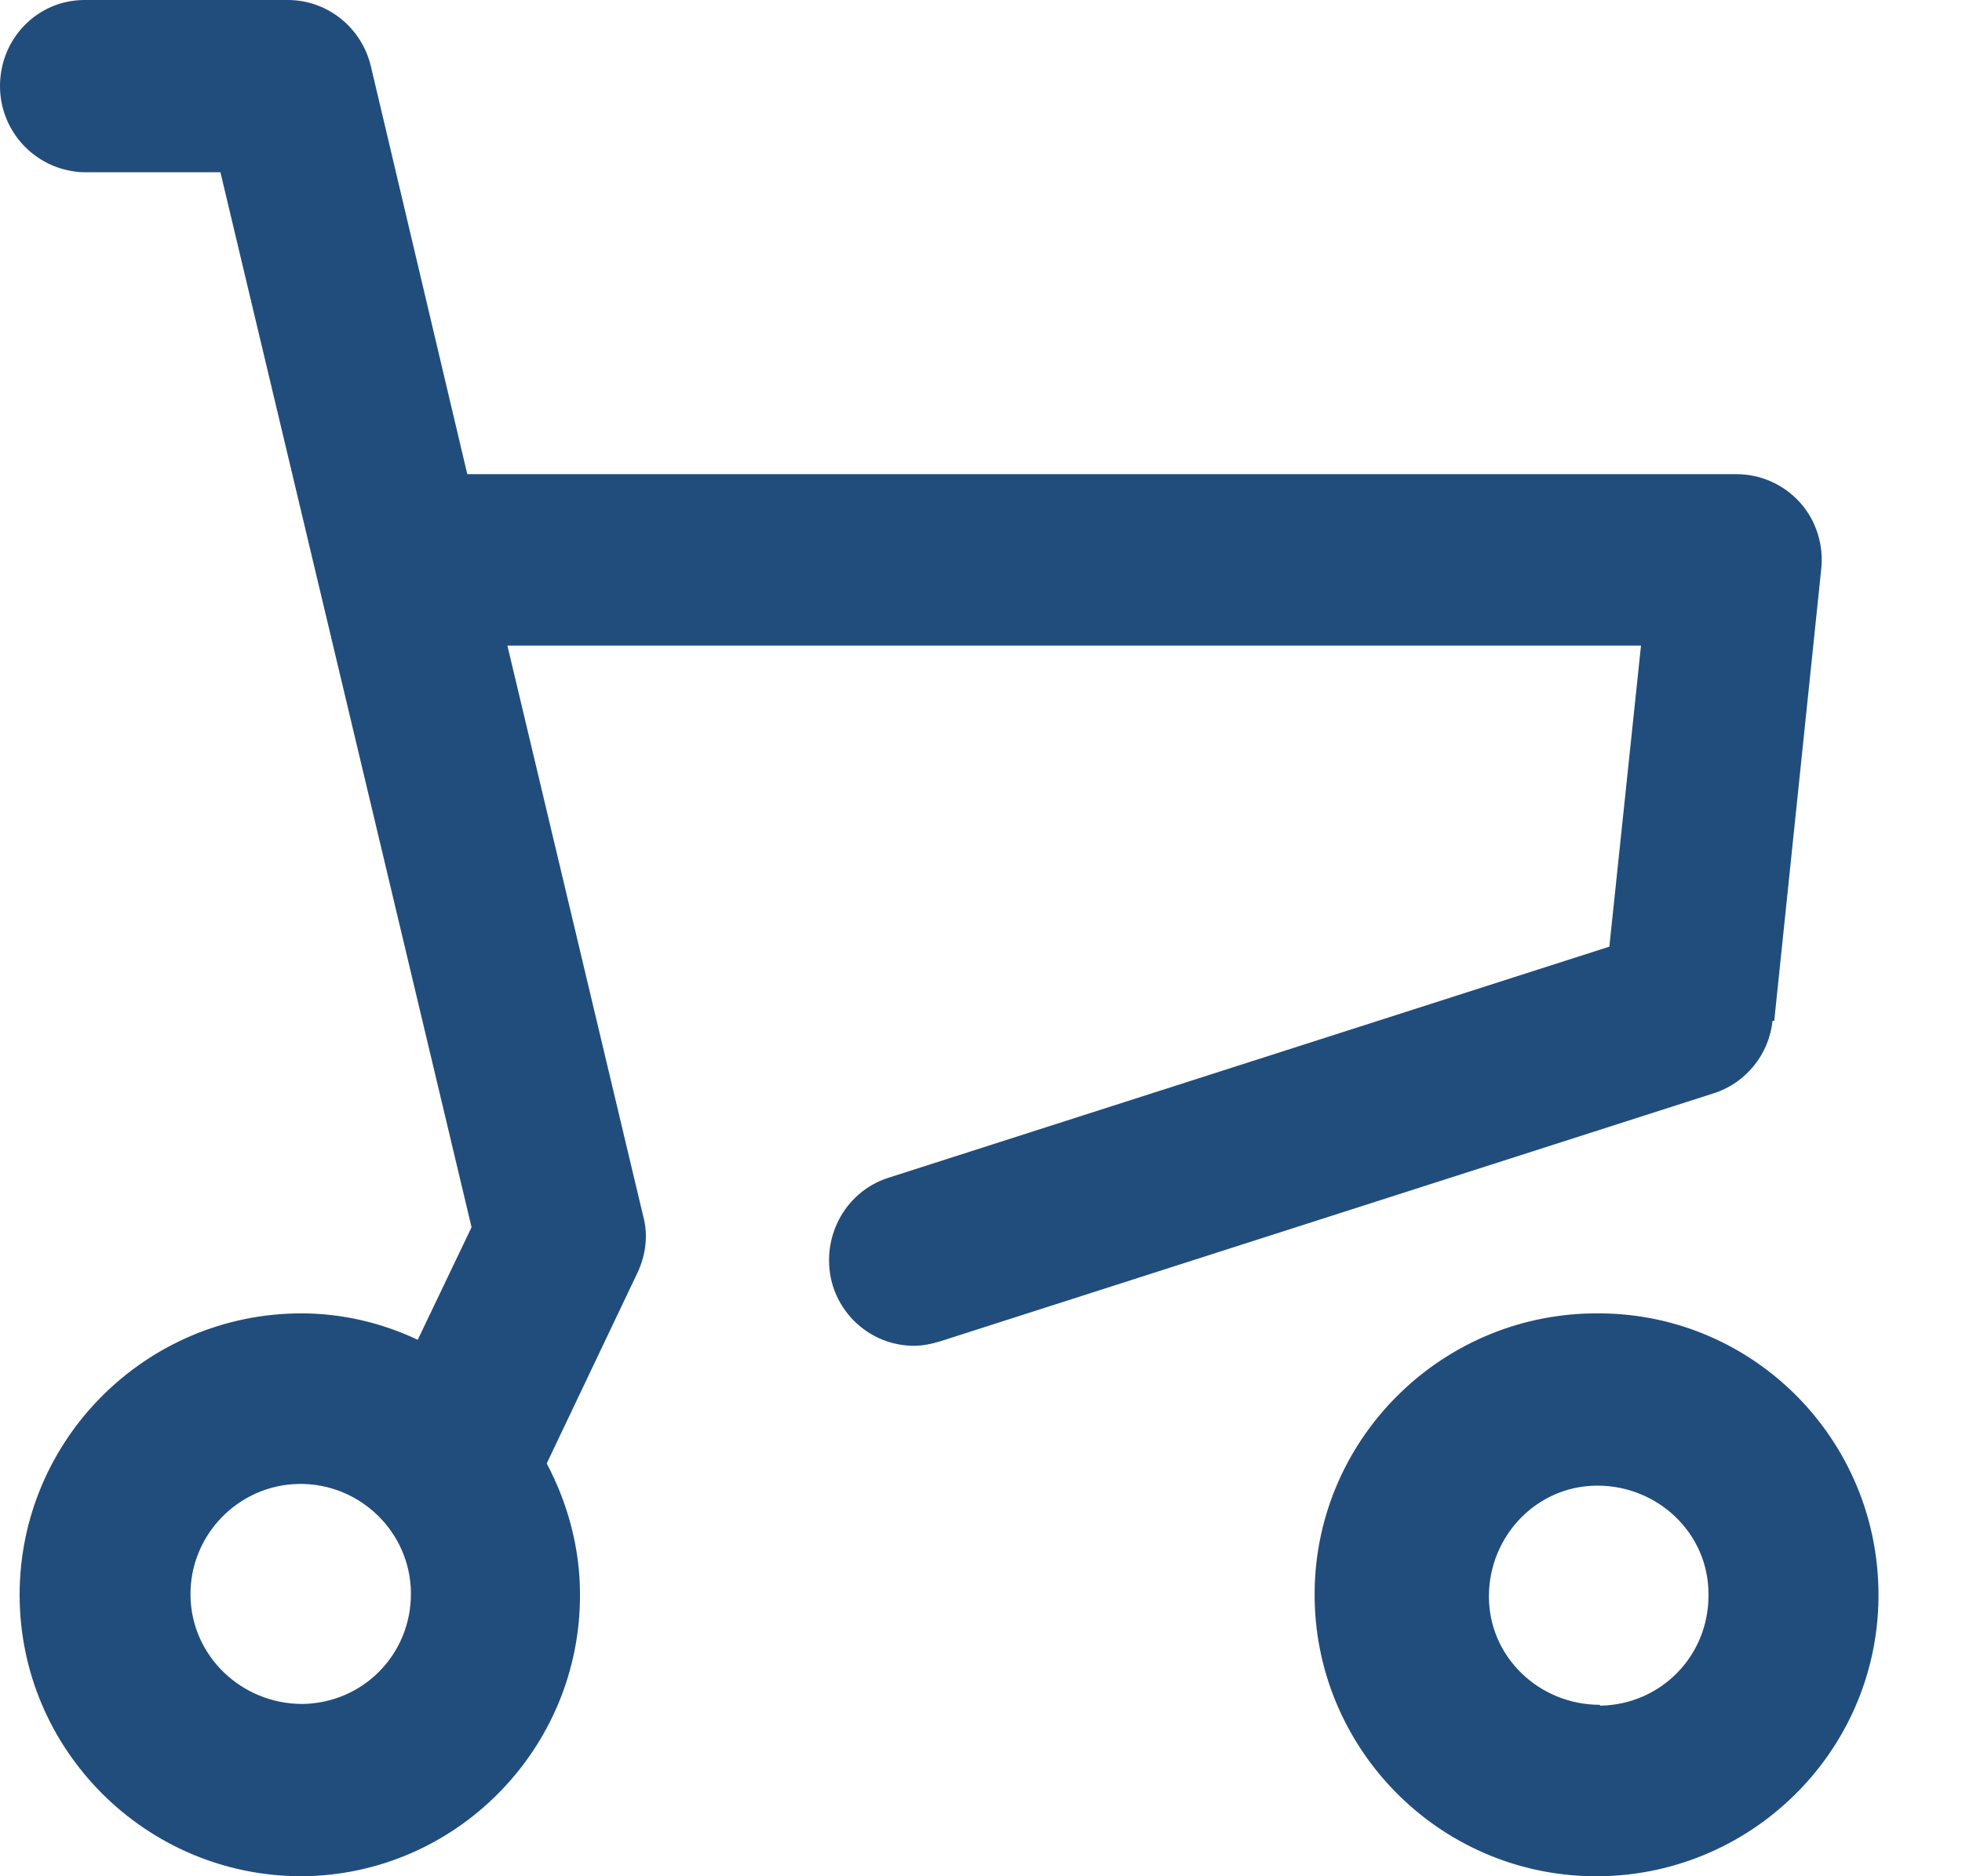 <svg width="23" height="22" viewBox="0 0 23 22" fill="#214D7C" xmlns="http://www.w3.org/2000/svg">
<path d="M20.799 11.97L21.35 6.67C21.38 6.39 21.29 6.1 21.099 5.89C20.909 5.68 20.639 5.56 20.358 5.56H5.478L4.346 0.77C4.236 0.32 3.835 0 3.375 0H0.991C0.441 0 0 0.45 0 1.01C0 1.56 0.441 2.01 0.991 2.02H2.584L5.528 14.39L4.897 15.71C4.476 15.51 4.006 15.4 3.535 15.4C1.712 15.4 0.23 16.88 0.23 18.7C0.23 20.52 1.712 22 3.535 22C5.347 21.99 6.809 20.5 6.799 18.69C6.799 18.16 6.659 17.63 6.409 17.16L7.47 14.93C7.571 14.72 7.601 14.48 7.54 14.26L5.948 7.57H19.237L18.866 11.1L10.415 13.81C9.884 13.98 9.603 14.55 9.764 15.08C9.894 15.49 10.274 15.78 10.715 15.78C10.815 15.78 10.915 15.76 11.015 15.73L20.088 12.82C20.468 12.7 20.739 12.36 20.779 11.97M3.545 19.98C2.834 19.98 2.243 19.42 2.233 18.71C2.223 18 2.794 17.41 3.505 17.4C4.216 17.39 4.807 17.96 4.817 18.67C4.817 18.67 4.817 18.68 4.817 18.69C4.817 19.4 4.256 19.97 3.545 19.98ZM18.756 15.4C16.933 15.38 15.431 16.84 15.411 18.66C15.391 20.48 16.853 21.98 18.676 22C20.498 22.02 22.001 20.56 22.021 18.74C22.021 18.73 22.021 18.71 22.021 18.7C22.021 16.89 20.569 15.41 18.756 15.4ZM18.756 19.99C18.045 19.99 17.454 19.43 17.454 18.72C17.454 18.01 18.015 17.42 18.726 17.42C19.437 17.42 20.028 17.98 20.028 18.69C20.028 18.69 20.028 18.7 20.028 18.71C20.028 19.42 19.467 19.99 18.756 20"/>
</svg>
